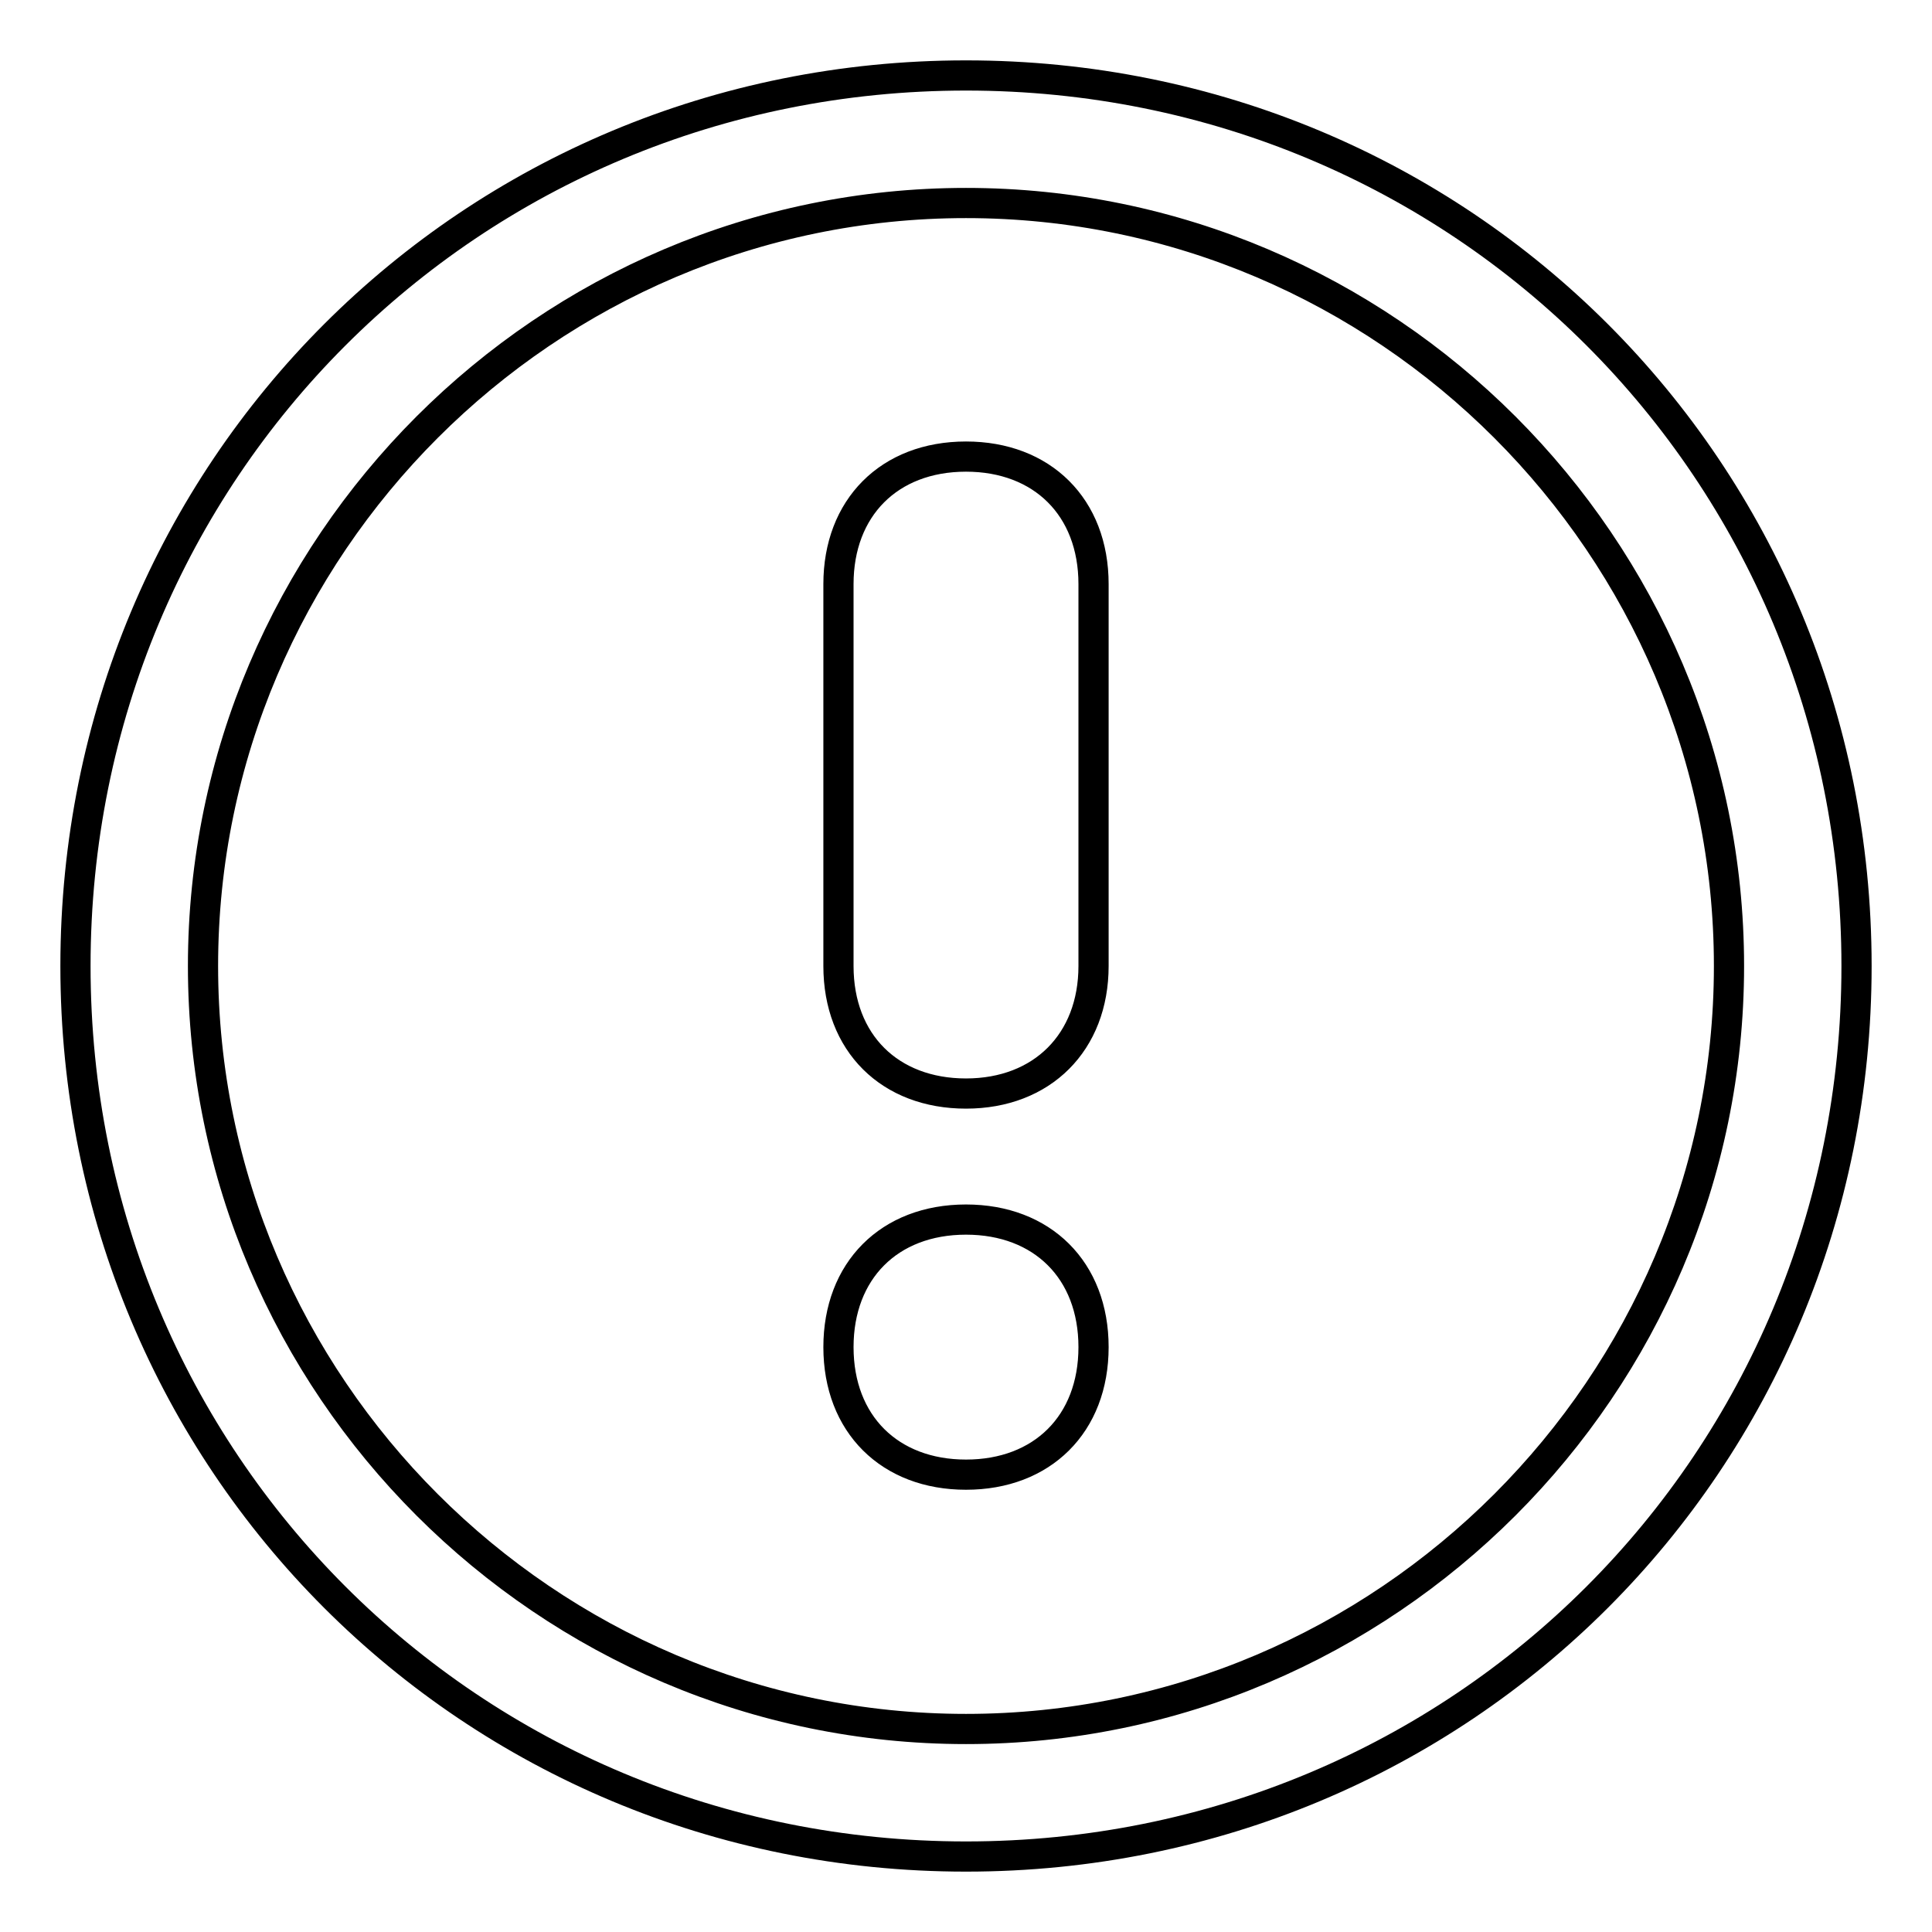 <?xml version="1.0" encoding="utf-8"?>
<!-- Svg Vector Icons : http://www.onlinewebfonts.com/icon -->
<!DOCTYPE svg PUBLIC "-//W3C//DTD SVG 1.1//EN" "http://www.w3.org/Graphics/SVG/1.1/DTD/svg11.dtd">
<svg version="1.1" xmlns="http://www.w3.org/2000/svg" xmlns:xlink="http://www.w3.org/1999/xlink" x="0px" y="0px" viewBox="0 0 256 256" enable-background="new 0 0 256 256" xml:space="preserve">
<g> <path stroke-width="4" fill-opacity="0" stroke="#000000"  d="M128,26.9c55.6,0,101.1,45.5,101.1,101.1c0,55.6-45.5,101.1-101.1,101.1c-55.6,0-101.1-45.5-101.1-101.1 C26.9,72.4,72.4,26.9,128,26.9 M128,10C62.3,10,10,62.3,10,128c0,65.7,52.3,118,118,118c65.7,0,118-52.3,118-118 C246,62.3,193.7,10,128,10L128,10z M128,144.9L128,144.9c-10.1,0-16.9-6.7-16.9-16.9V77.4c0-10.1,6.7-16.9,16.9-16.9l0,0 c10.1,0,16.9,6.7,16.9,16.9V128C144.9,138.1,138.1,144.9,128,144.9z M128,195.4L128,195.4c-10.1,0-16.9-6.7-16.9-16.9l0,0 c0-10.1,6.7-16.9,16.9-16.9l0,0c10.1,0,16.9,6.7,16.9,16.9l0,0C144.9,188.7,138.1,195.4,128,195.4z"/></g>
</svg>